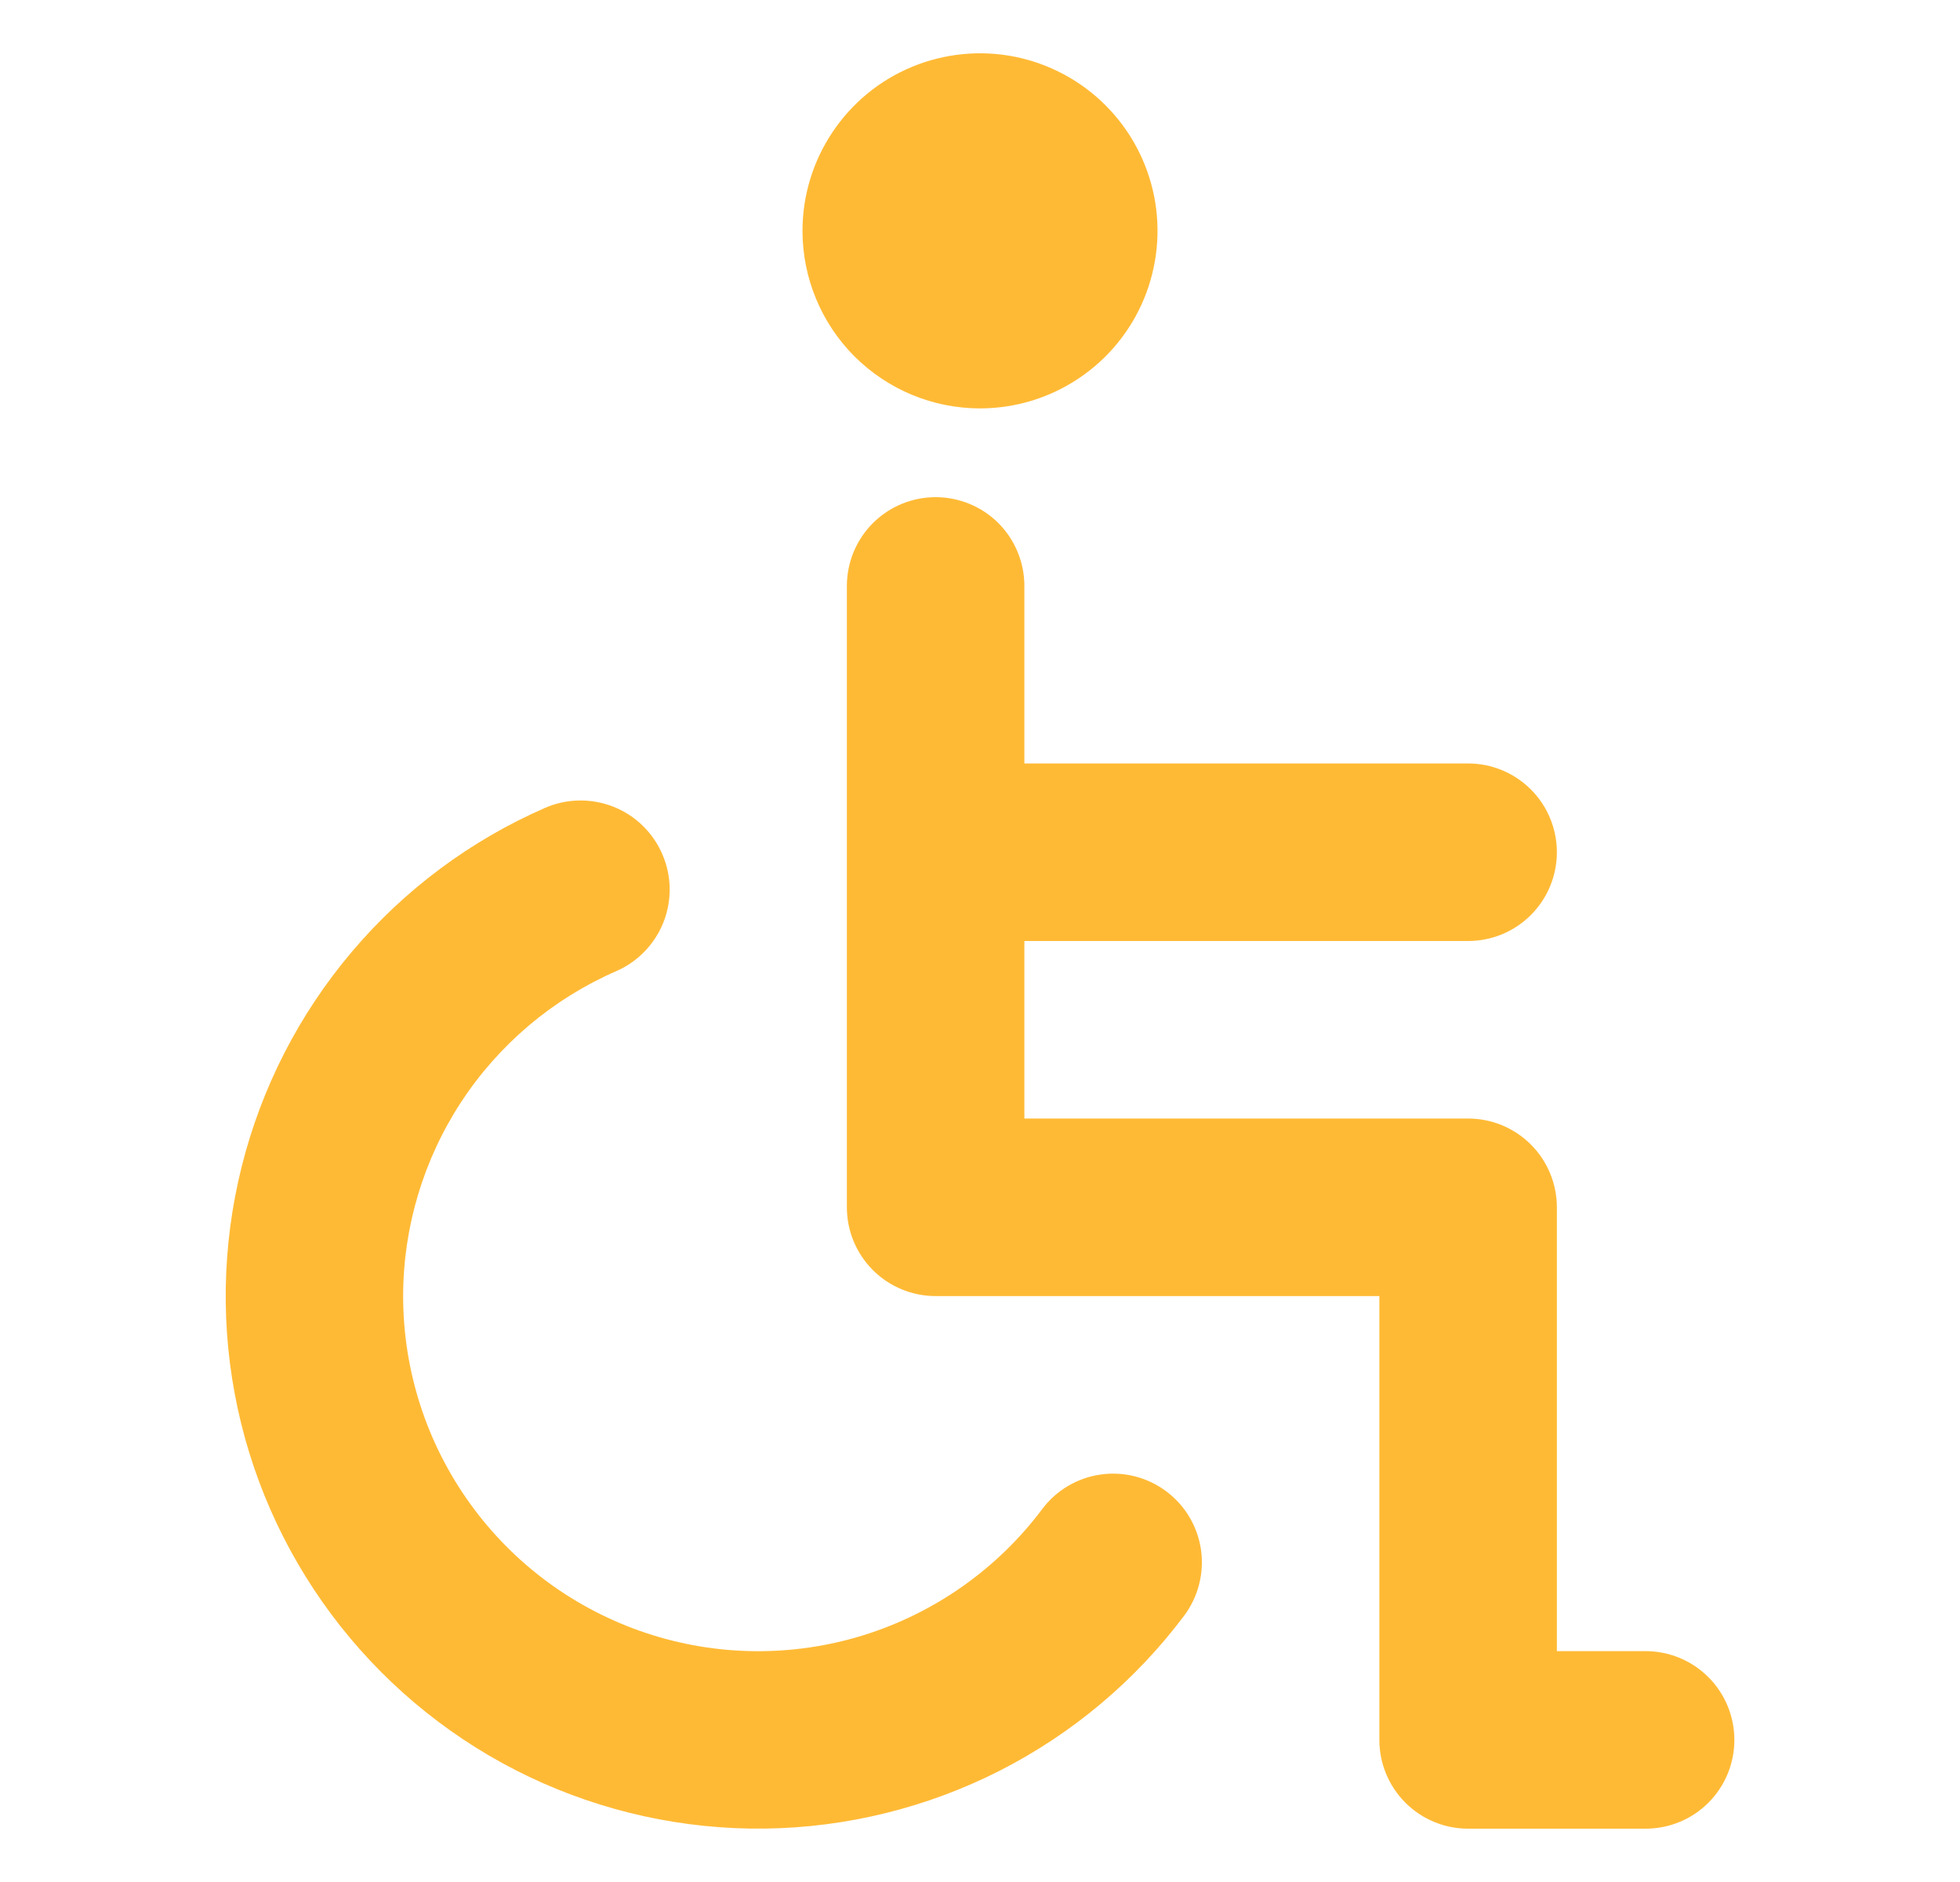 <?xml version="1.0" encoding="UTF-8"?>
<svg xmlns="http://www.w3.org/2000/svg" width="25" height="24" viewBox="0 0 25 24" fill="none">
  <path d="M12.5 5.208C12.948 5.208 13.386 5.075 13.758 4.826C14.13 4.578 14.421 4.224 14.592 3.81C14.763 3.396 14.808 2.941 14.721 2.502C14.633 2.063 14.418 1.659 14.101 1.343C13.784 1.026 13.381 0.811 12.942 0.723C12.503 0.636 12.047 0.681 11.634 0.852C11.22 1.023 10.866 1.314 10.618 1.686C10.369 2.058 10.236 2.496 10.236 2.944C10.236 3.544 10.475 4.12 10.899 4.545C11.324 4.969 11.9 5.208 12.5 5.208ZM20.99 21.056H19.858V15.396C19.858 15.096 19.739 14.808 19.527 14.596C19.314 14.383 19.027 14.264 18.726 14.264H13.066V12H18.726C19.027 12 19.314 11.881 19.527 11.668C19.739 11.456 19.858 11.168 19.858 10.868C19.858 10.568 19.739 10.28 19.527 10.068C19.314 9.855 19.027 9.736 18.726 9.736H13.066V7.472C13.066 7.172 12.947 6.884 12.735 6.671C12.522 6.459 12.234 6.34 11.934 6.34C11.634 6.34 11.346 6.459 11.134 6.671C10.921 6.884 10.802 7.172 10.802 7.472V15.396C10.802 15.697 10.921 15.984 11.134 16.197C11.346 16.409 11.634 16.528 11.934 16.528H17.594V22.189C17.594 22.489 17.714 22.777 17.926 22.989C18.138 23.201 18.426 23.32 18.726 23.32H20.99C21.291 23.32 21.579 23.201 21.791 22.989C22.003 22.777 22.122 22.489 22.122 22.189C22.122 21.888 22.003 21.6 21.791 21.388C21.579 21.176 21.291 21.056 20.99 21.056ZM13.293 19.245C12.722 20.006 11.927 20.567 11.02 20.851C10.113 21.134 9.14 21.125 8.238 20.824C7.336 20.523 6.552 19.947 5.997 19.176C5.441 18.405 5.142 17.479 5.142 16.528C5.143 15.648 5.401 14.788 5.883 14.052C6.366 13.316 7.052 12.737 7.859 12.385C8.135 12.265 8.352 12.04 8.463 11.76C8.573 11.479 8.568 11.167 8.447 10.891C8.327 10.614 8.102 10.397 7.822 10.287C7.542 10.177 7.229 10.182 6.953 10.302C6 10.718 5.156 11.347 4.485 12.141C3.814 12.934 3.334 13.872 3.082 14.88C2.83 15.889 2.812 16.941 3.031 17.958C3.25 18.974 3.7 19.926 4.345 20.741C4.99 21.556 5.813 22.213 6.752 22.66C7.69 23.106 8.719 23.332 9.758 23.319C10.797 23.305 11.82 23.053 12.747 22.583C13.674 22.112 14.48 21.435 15.104 20.604C15.284 20.363 15.361 20.061 15.319 19.764C15.276 19.467 15.118 19.199 14.877 19.019C14.637 18.839 14.335 18.761 14.038 18.804C13.741 18.846 13.473 19.005 13.293 19.245Z" fill="#FFBA35"></path>
</svg>
